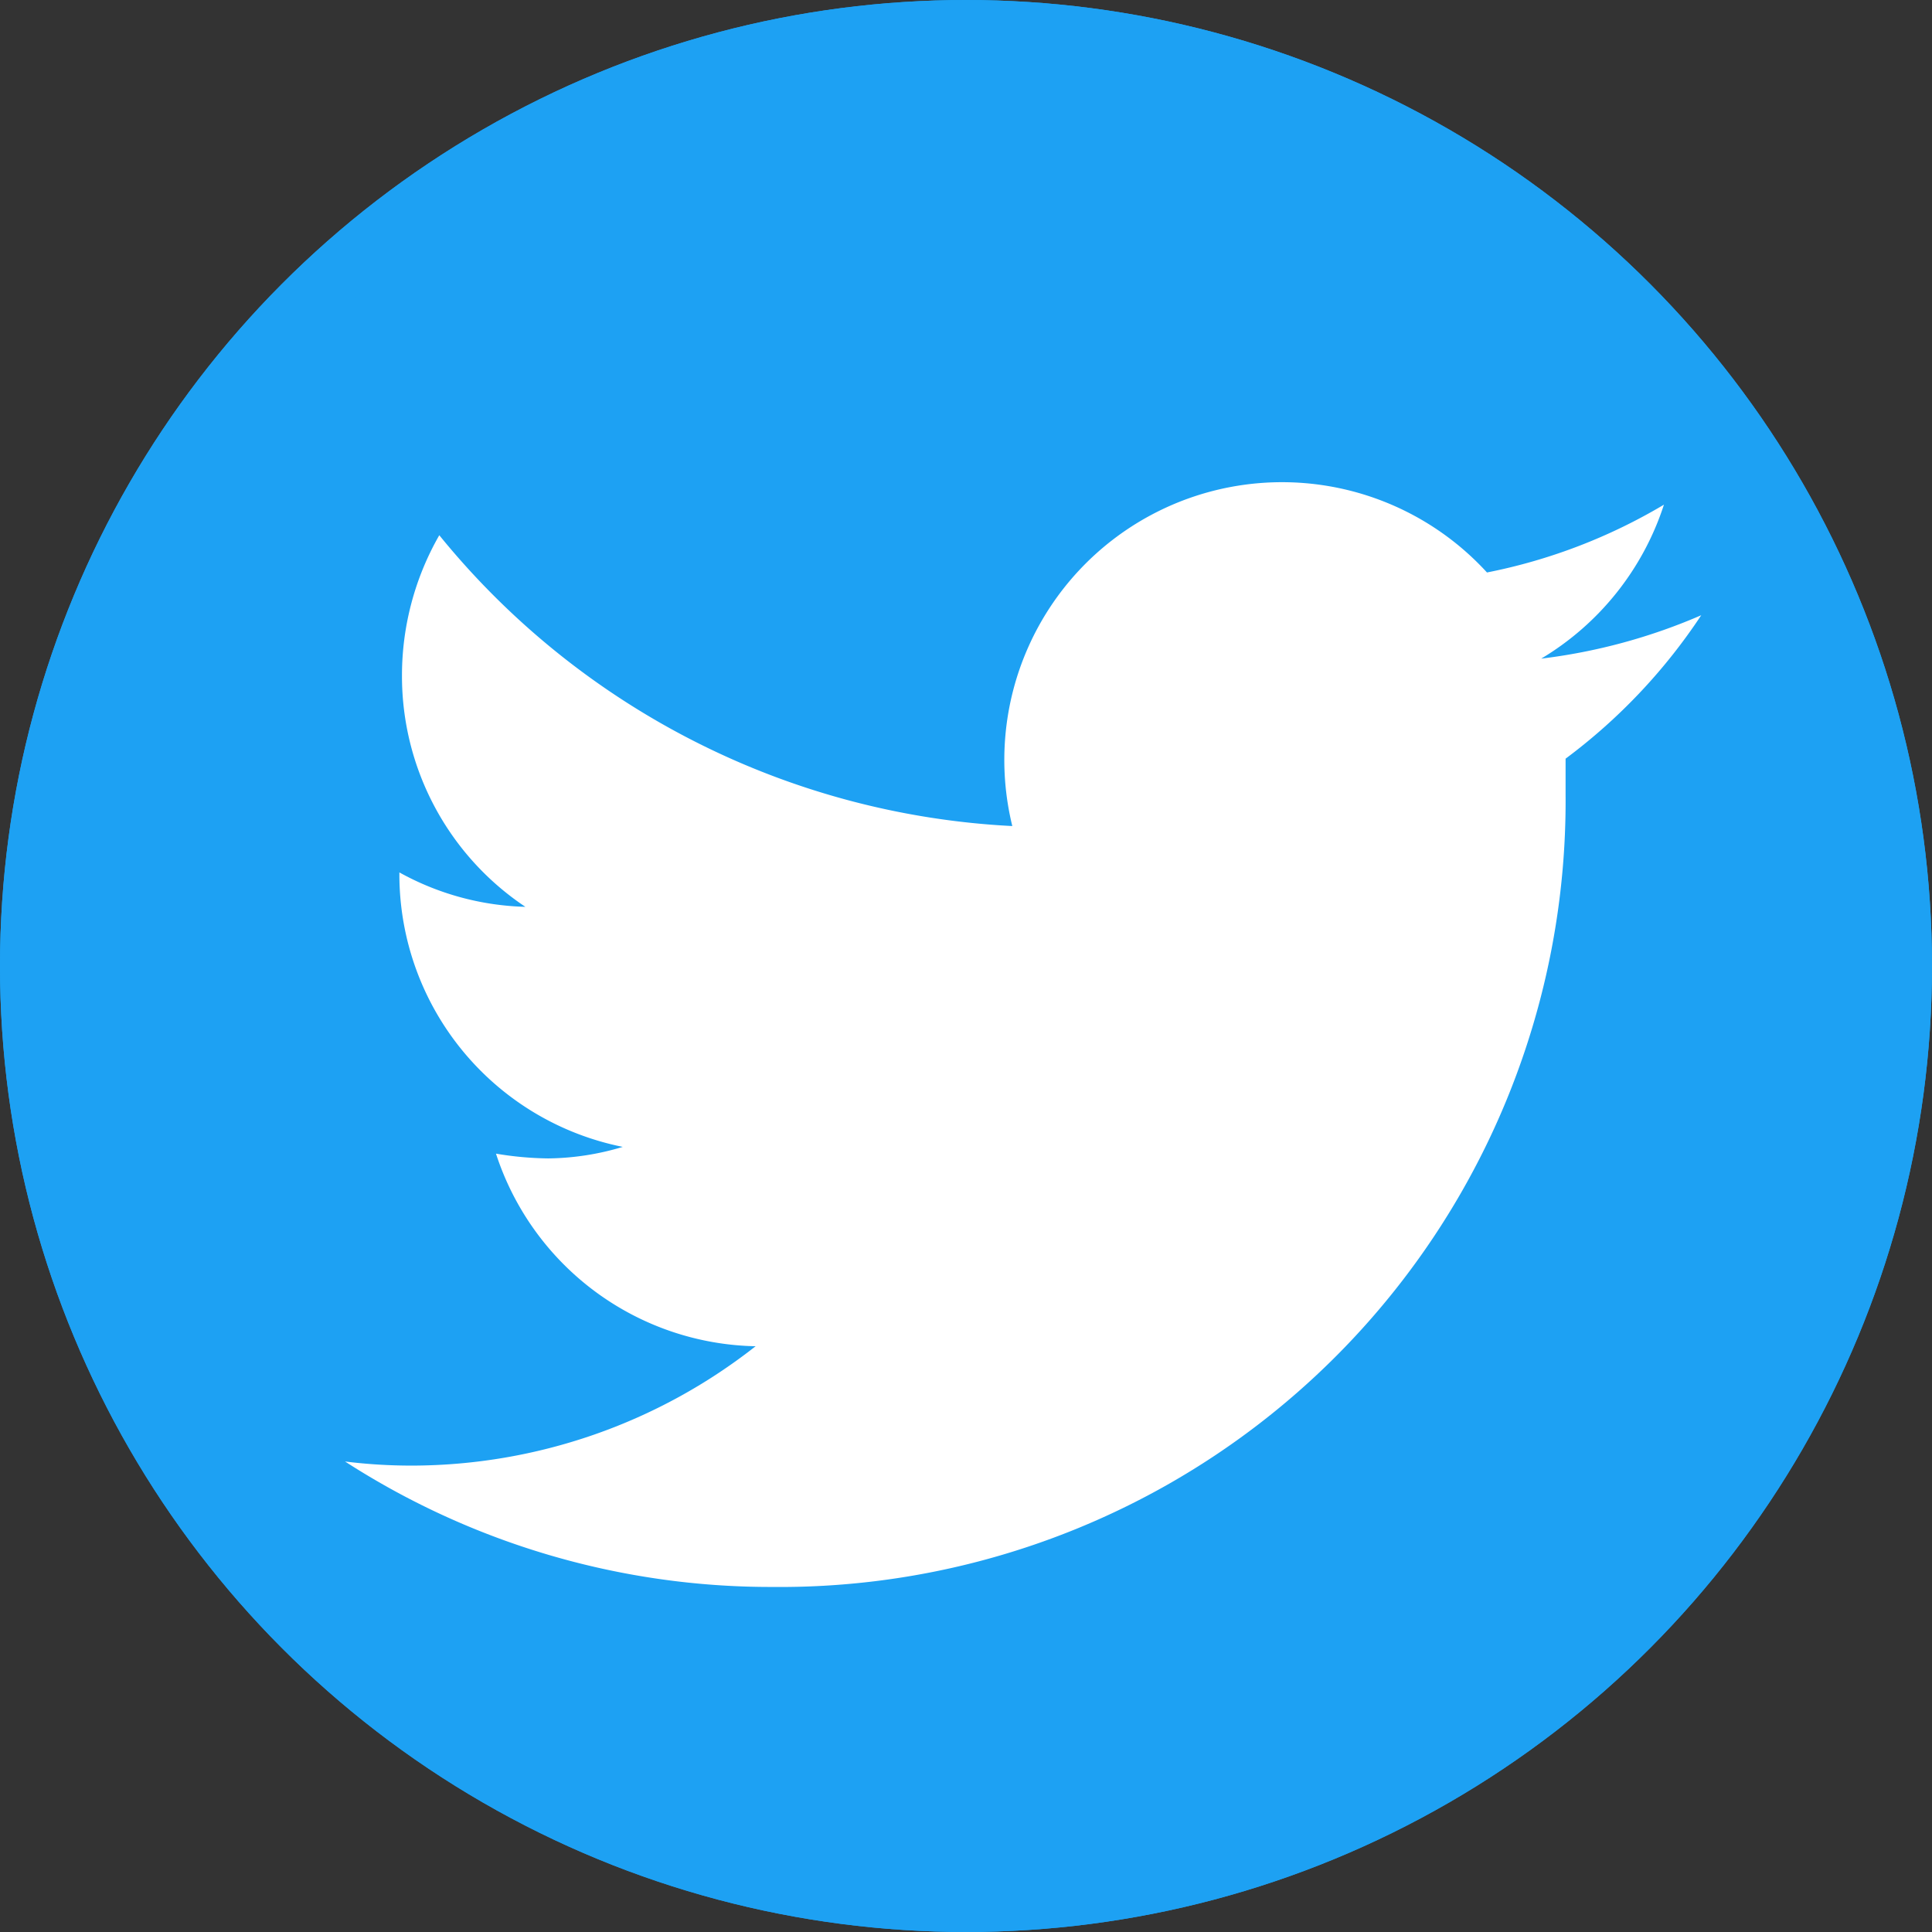<svg xmlns="http://www.w3.org/2000/svg" width="32" height="32" viewBox="0 0 32 32">
  <rect x="0" y="0" width="32" height="32" fill="#333333" stroke="none"/>
  <g id="Group_4251" data-name="Group 4251" transform="translate(-680 -459)">
    <g id="Ellipse_357" data-name="Ellipse 357" transform="translate(680 459)" fill="#1da1f3" stroke="#1da1f3" stroke-width="1">
      <circle cx="16" cy="16" r="16" stroke="none"/>
      <circle cx="16" cy="16" r="15.5" fill="none"/>
    </g>
    <path id="u_twitter" d="M24.463,6.04a9.536,9.536,0,0,1-2.651.719,4.638,4.638,0,0,0,2.033-2.55,9.22,9.22,0,0,1-2.931,1.123,4.6,4.6,0,0,0-7.862,4.2,13.073,13.073,0,0,1-5.258-1.4A13.073,13.073,0,0,1,3.561,4.715,4.672,4.672,0,0,0,2.943,7.04a4.594,4.594,0,0,0,2.044,3.83A4.55,4.55,0,0,1,2.9,10.3v.056A4.605,4.605,0,0,0,6.6,14.846a4.417,4.417,0,0,1-1.235.191,5.512,5.512,0,0,1-.865-.079,4.616,4.616,0,0,0,4.3,3.19,9.233,9.233,0,0,1-5.683,1.977A8.918,8.918,0,0,1,2,20.057a13,13,0,0,0,7.065,2.078A13.017,13.017,0,0,0,22.216,9.016v-.6A9.468,9.468,0,0,0,24.463,6.04Z" transform="translate(683.715 463.15)" fill="#fff"/>
  </g>
</svg>
